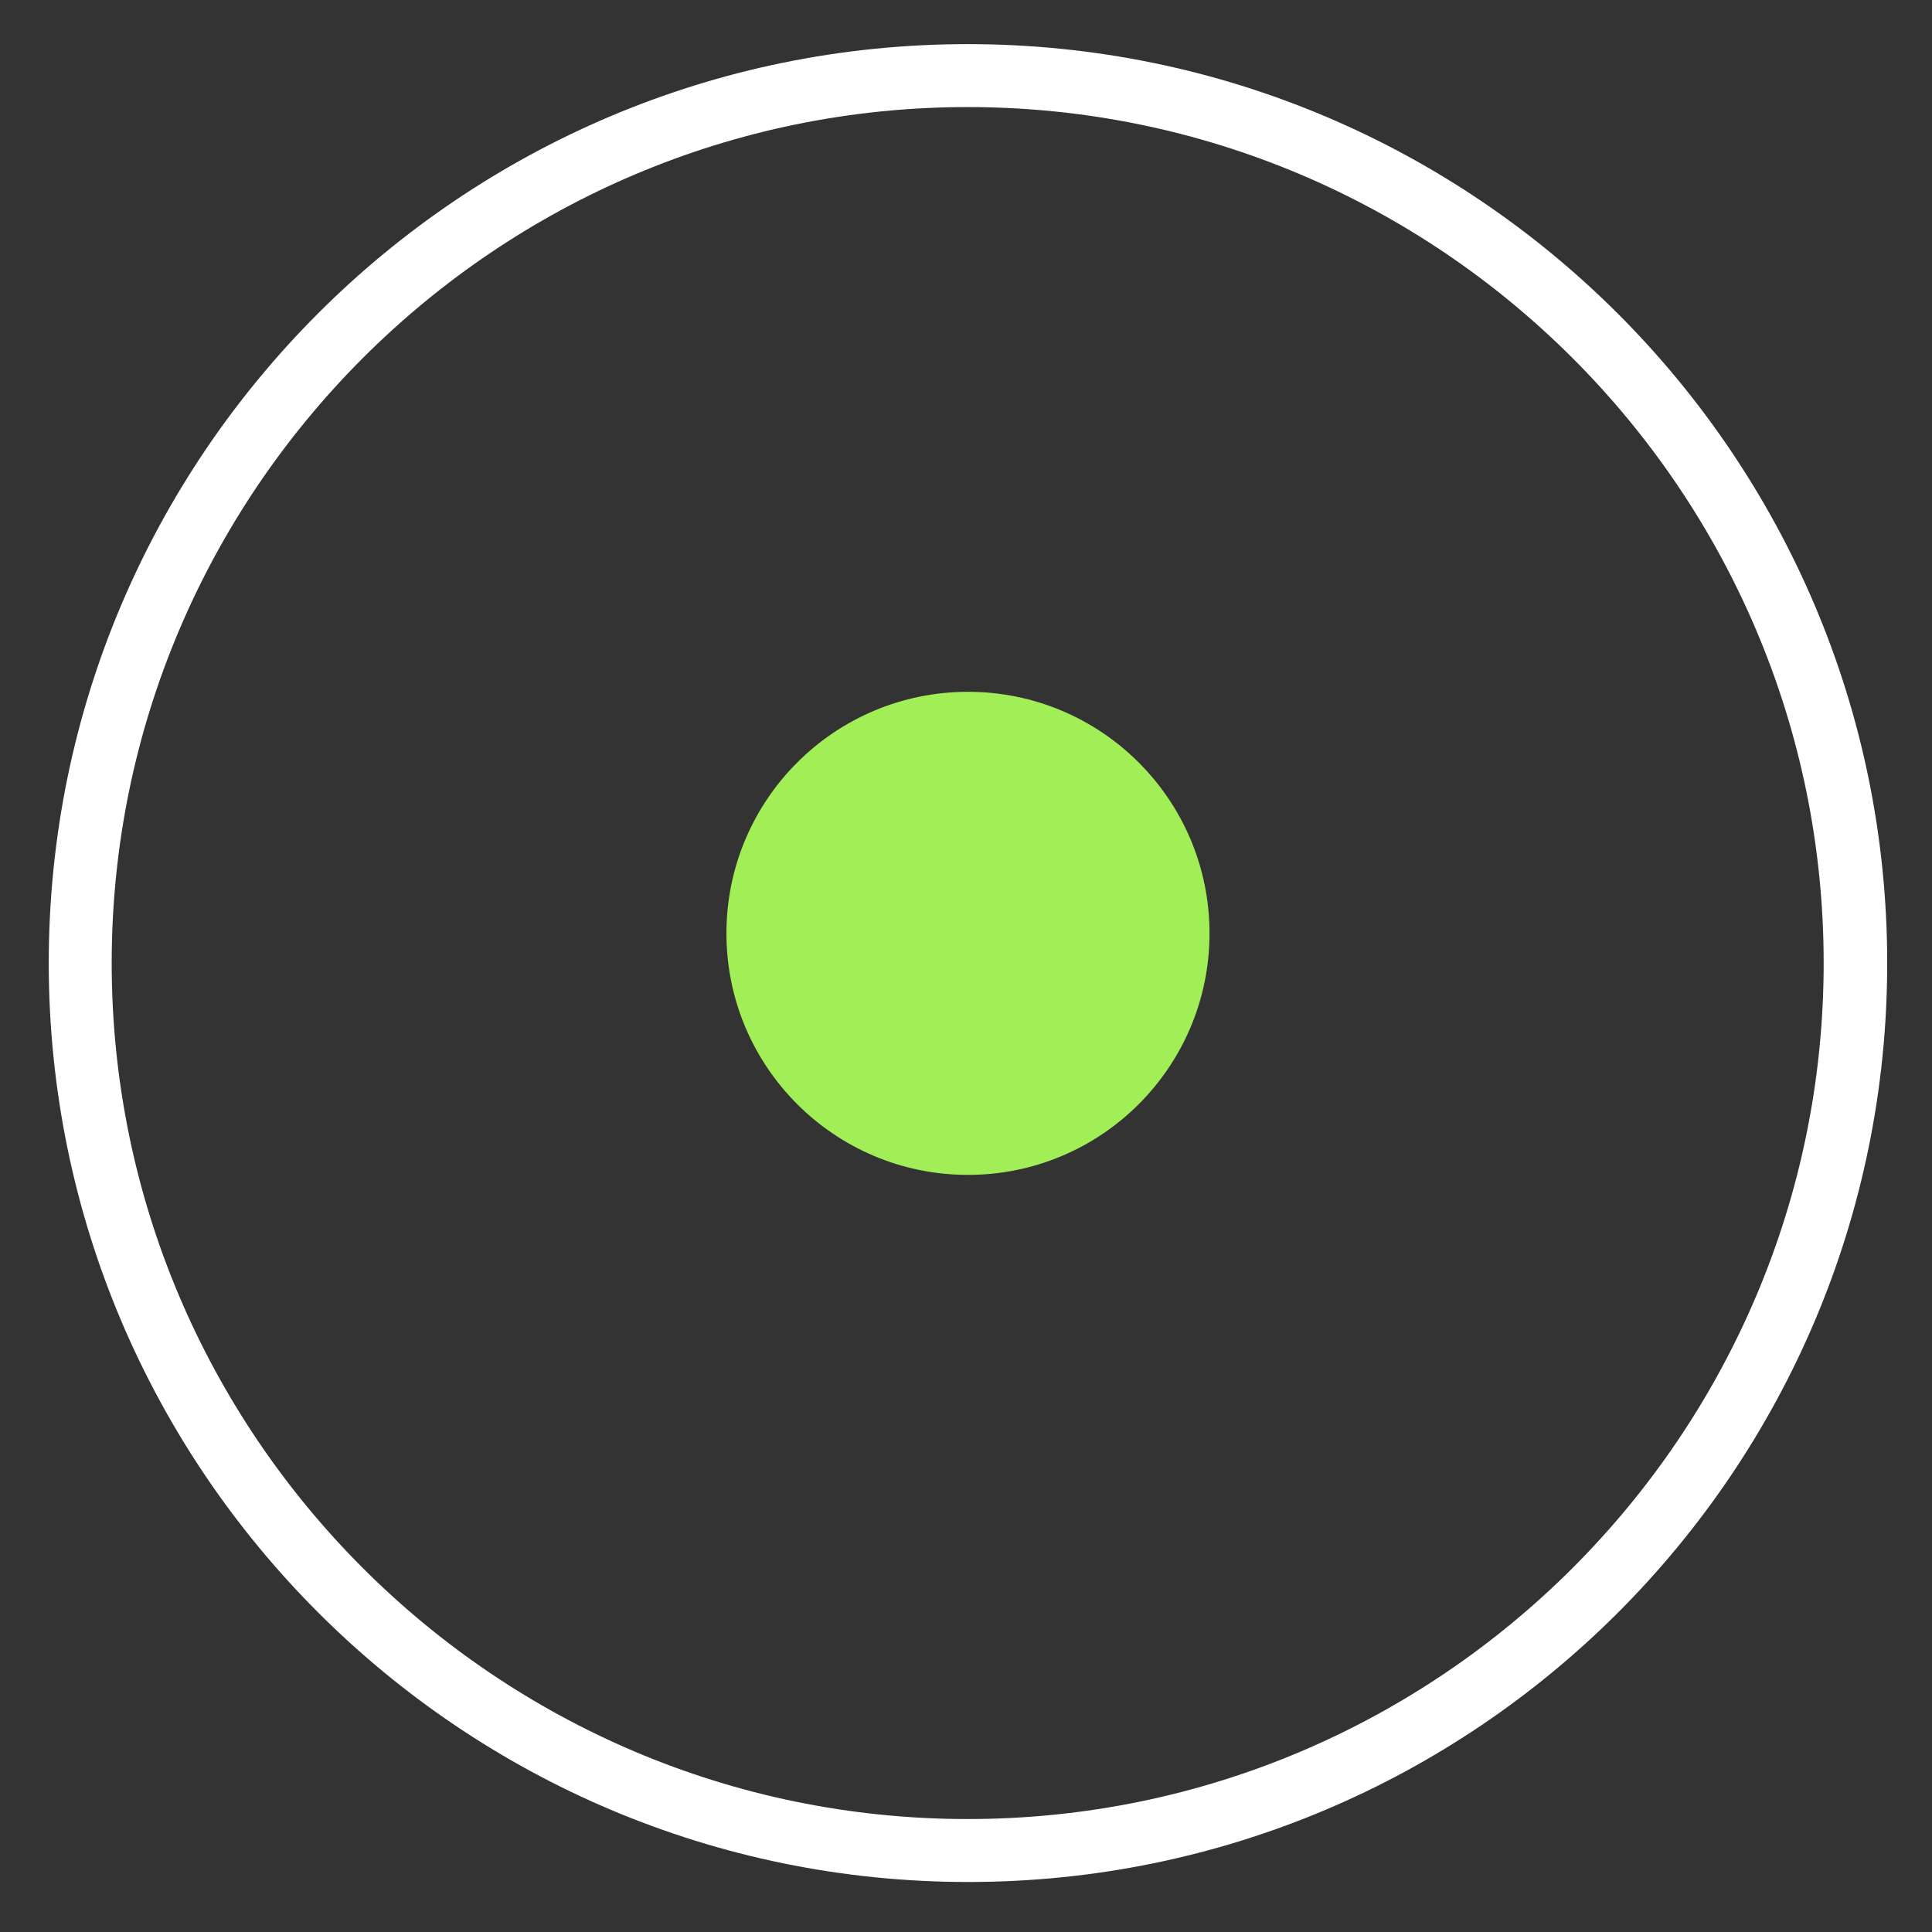 <svg version="1.1" id="Layer_1" xmlns="http://www.w3.org/2000/svg" xmlns:xlink="http://www.w3.org/1999/xlink" x="0px" y="0px"
	  viewBox="0 0 328.4 328.4"  enable-background="new 0 0 328.4 328.4" xml:space="preserve" preserveAspectRatio="xMidYMid meet" >
<rect x="0" y="0" width="328.4" height="328.4" fill="#333333" stroke="none"/>
<path fill="#FFFFFF" d="M164.486,7.5c-86.2,0-156.2,70-156.2,156.2s70.1,156.2,156.3,156.2s156.2-70,156.2-156.2
	S250.686,7.5,164.486,7.5z M164.486,309.2c-80.2,0-145.5-65.3-145.5-145.5s65.3-145.5,145.5-145.5s145.5,65.3,145.5,145.5
	S244.686,309.2,164.486,309.2z"/>
<circle fill="#A1EE56" cx="164.536" cy="158.65" r="41.057"/>
</svg>
